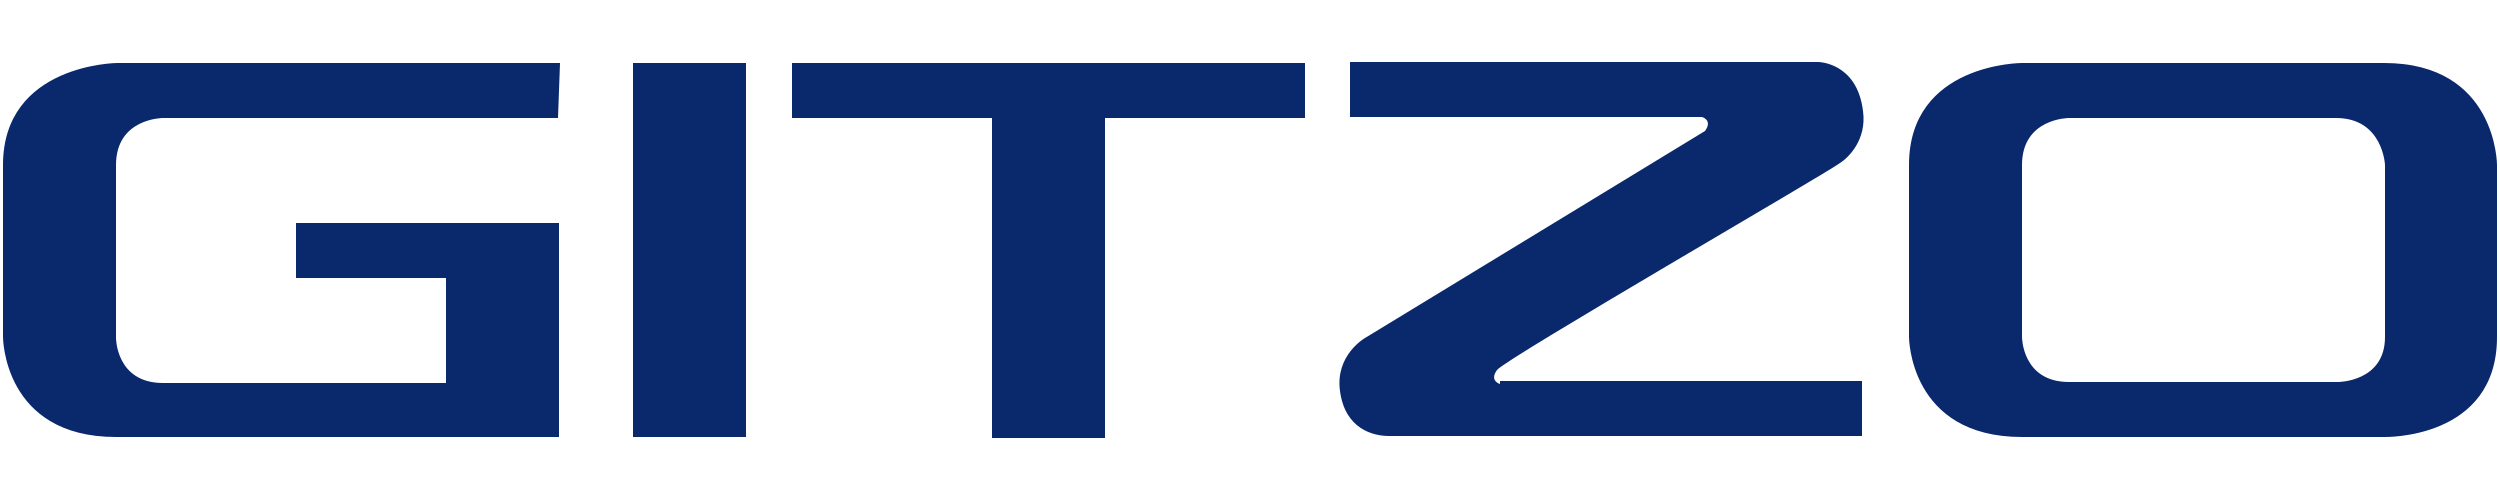 <?xml version="1.0" encoding="utf-8"?>
<!-- Generator: Adobe Illustrator 27.7.0, SVG Export Plug-In . SVG Version: 6.00 Build 0)  -->
<svg version="1.1" id="Layer_1" xmlns="http://www.w3.org/2000/svg" xmlns:xlink="http://www.w3.org/1999/xlink" x="0px" y="0px"
	 viewBox="0 0 250 50" style="enable-background:new 0 0 250 50;" xml:space="preserve">
<style type="text/css">
	.st0{fill-rule:evenodd;clip-rule:evenodd;fill:#0A286C;}
</style>
<g id="surface1">
	<path class="st0" d="M150,38.4c0,0-1.1-0.3-0.3-1.4c0.8-1.1,33-19.7,34.3-20.7c0.8-0.5,2.7-2.3,2.3-5.2c-0.6-4.9-4.5-4.9-4.5-4.9
		H135v5.5h35.2c0,0,1.1,0.3,0.3,1.4l-34,20.7c0,0-3,1.7-2.5,5.3c0.5,3.8,3.3,4.5,4.9,4.5s17.4,0,17.4,0h29.9v-5.5H150V38.4z
		 M79.2,6.3v5.5h20v32h11.3v-32h20V6.3H79.2z M206.9,11.8c0,0-4.7,0-4.7,4.7v17.2c0,0,0,4.5,4.7,4.5h26.9c0,0,4.7,0,4.7-4.5V16.5
		c0,0-0.2-4.7-4.9-4.7H206.9z M190.9,16.5c0-10.2,11.3-10.2,11.3-10.2h36.2c11.3,0,11.3,10.2,11.3,10.2v17.2c0,10.3-11.3,10-11.3,10
		h-36.2c-11.3,0-11.3-10-11.3-10V16.5z M63.3,6.3h11.3v37.4H63.3V6.3z M0.3,16.5v17.2c0,0,0,10,11.3,10h44.3V22.3H29.6v5.5h15v10.5
		H16.3c-4.7,0-4.7-4.5-4.7-4.5V16.5c0-4.7,4.7-4.7,4.7-4.7h39.5l0.2-5.5H11.7C11.7,6.3,0.3,6.4,0.3,16.5"/>
</g>
</svg>
